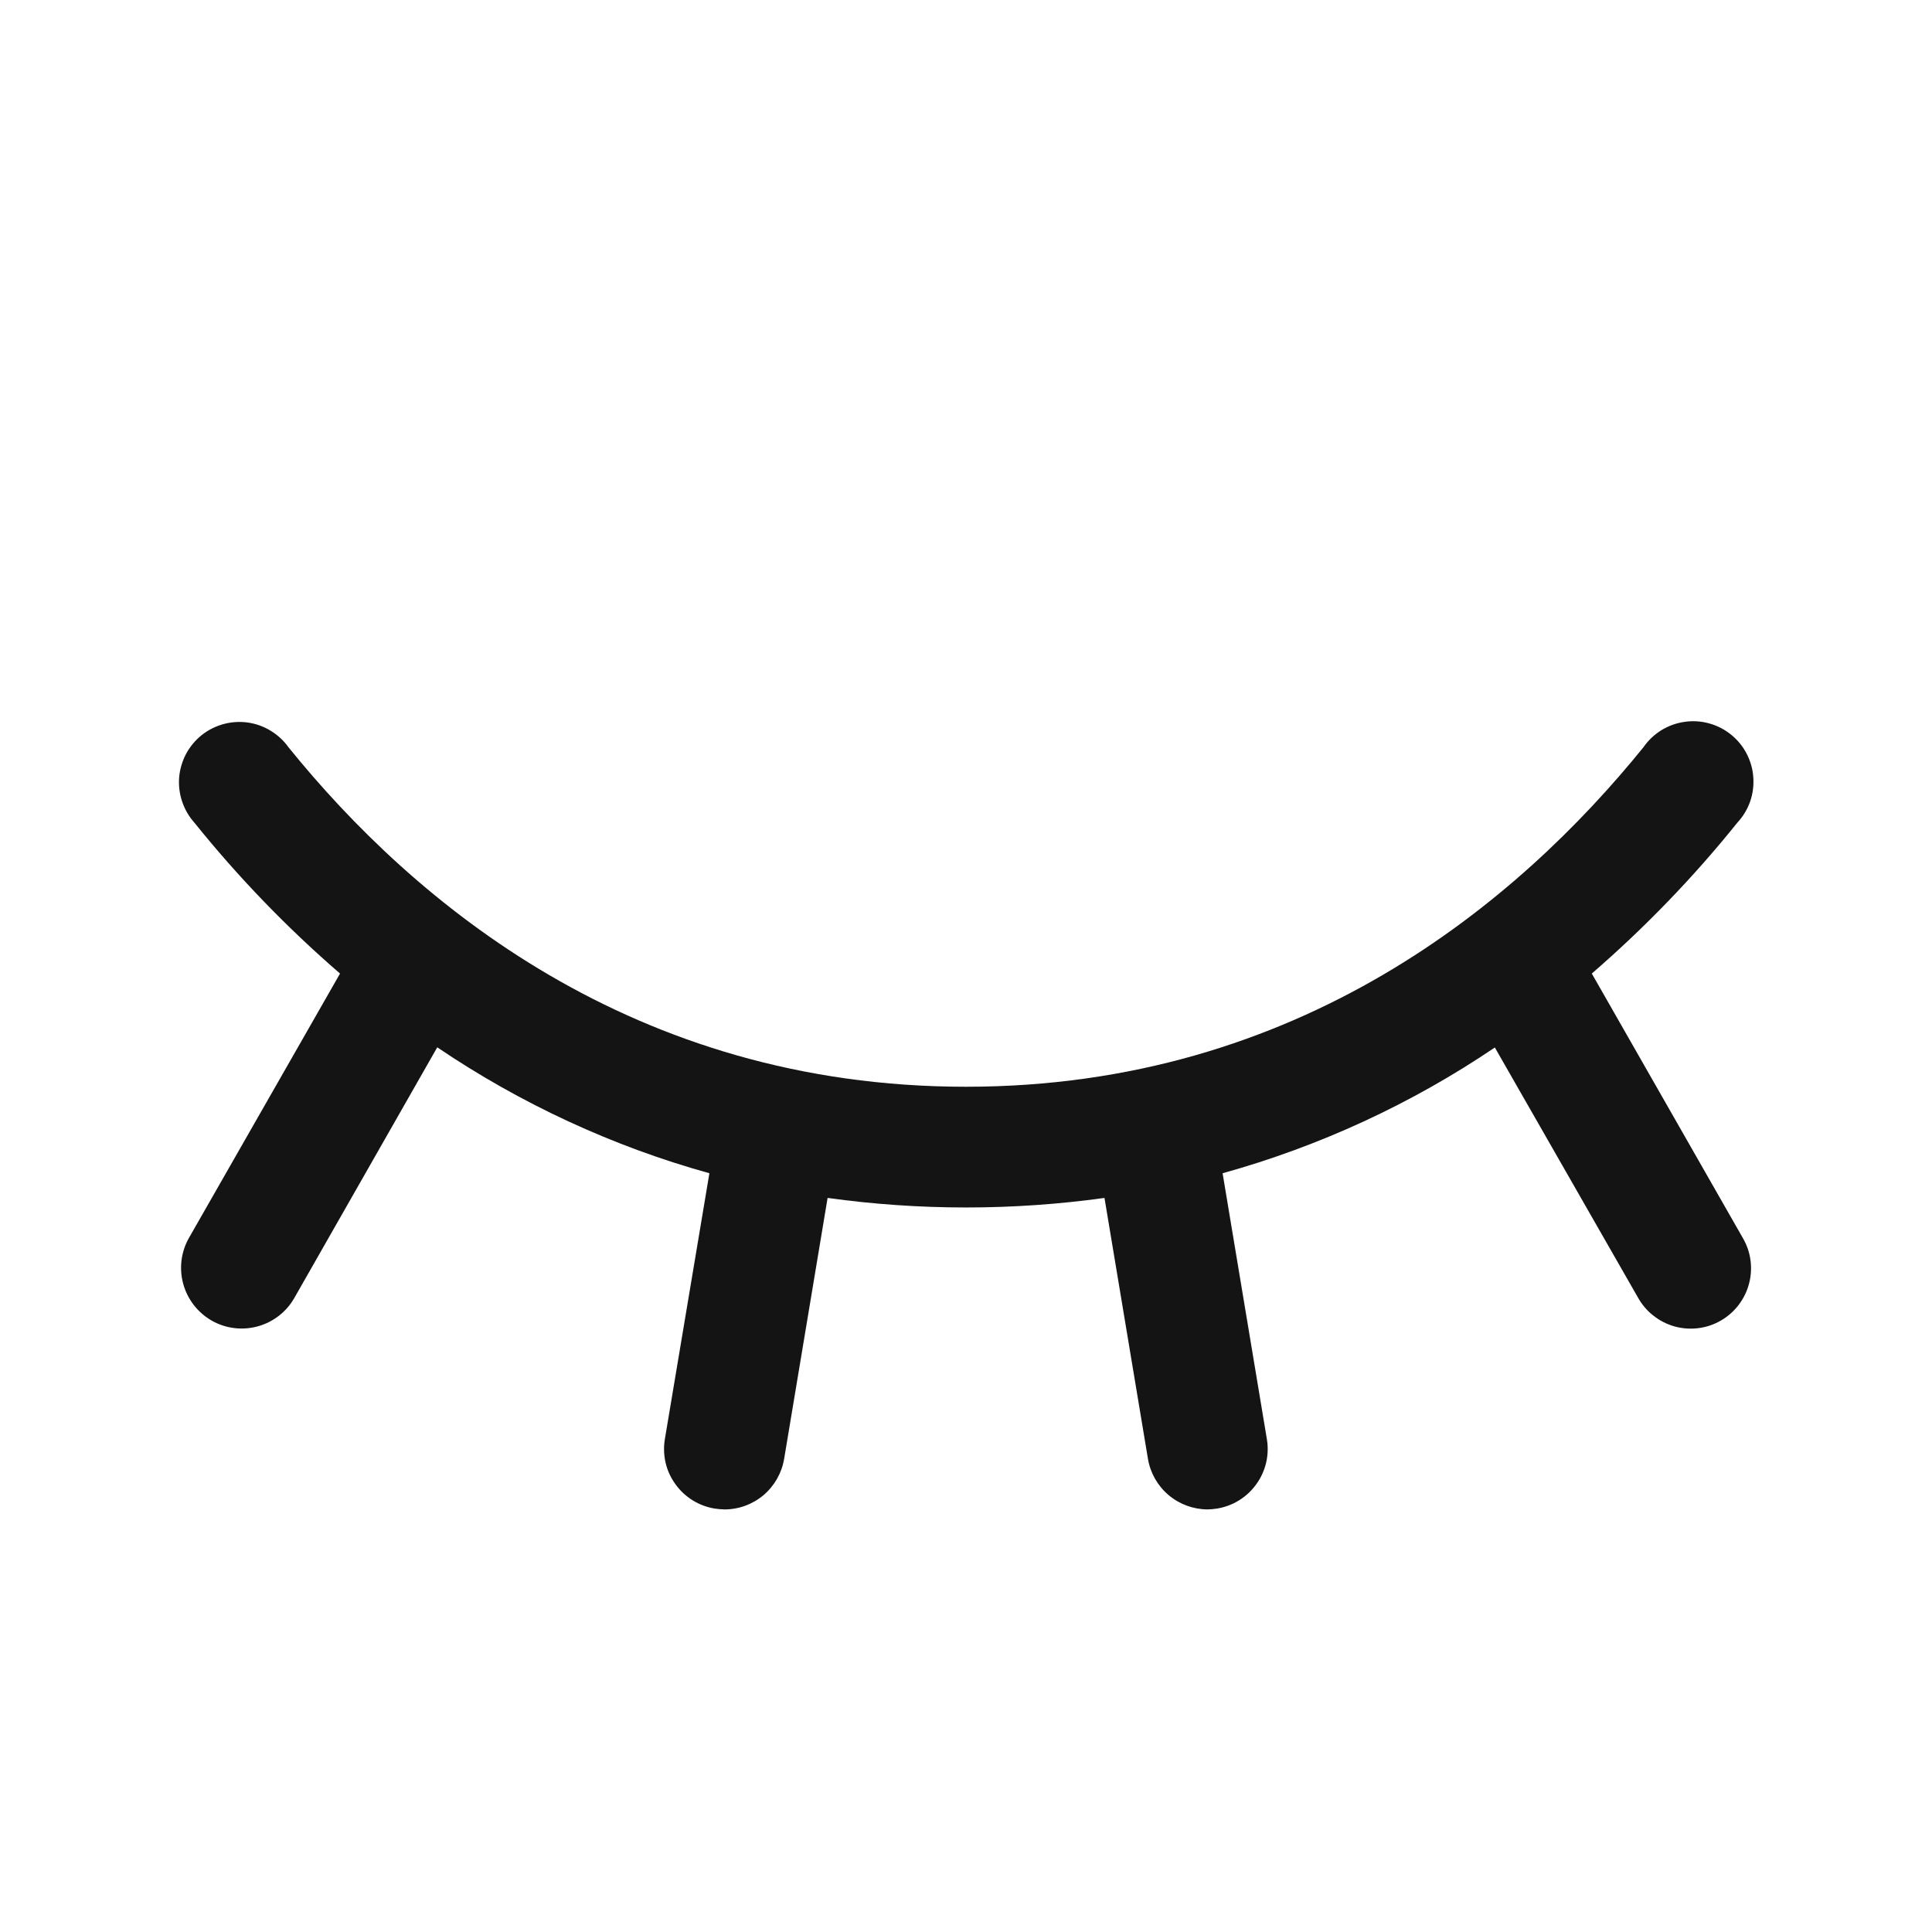 <svg width="22" height="22" viewBox="0 0 22 22" fill="none" xmlns="http://www.w3.org/2000/svg">
    <path d="M19.593 15.039C19.515 15.084 19.428 15.113 19.339 15.124C19.249 15.135 19.158 15.129 19.071 15.105C18.984 15.081 18.902 15.04 18.831 14.984C18.759 14.929 18.7 14.86 18.655 14.781L17.022 11.928C16.073 12.57 15.026 13.053 13.922 13.36L14.426 16.387C14.441 16.476 14.438 16.567 14.418 16.655C14.397 16.743 14.36 16.826 14.307 16.899C14.255 16.973 14.188 17.035 14.112 17.083C14.035 17.131 13.95 17.163 13.861 17.178C13.824 17.184 13.787 17.187 13.75 17.188C13.587 17.187 13.43 17.129 13.306 17.024C13.182 16.919 13.099 16.773 13.072 16.613L12.577 13.641C11.531 13.786 10.47 13.786 9.424 13.641L8.929 16.613C8.902 16.773 8.819 16.919 8.695 17.025C8.57 17.13 8.413 17.188 8.25 17.188C8.212 17.187 8.174 17.184 8.136 17.178C8.047 17.163 7.962 17.131 7.885 17.083C7.809 17.035 7.742 16.973 7.69 16.899C7.637 16.826 7.599 16.743 7.579 16.655C7.559 16.567 7.556 16.476 7.571 16.387L8.078 13.36C6.974 13.053 5.928 12.568 4.979 11.926L3.351 14.781C3.26 14.94 3.11 15.056 2.933 15.104C2.756 15.152 2.567 15.128 2.409 15.037C2.25 14.945 2.134 14.795 2.086 14.618C2.038 14.441 2.062 14.253 2.153 14.094L3.872 11.086C3.268 10.564 2.713 9.989 2.213 9.367C2.151 9.298 2.104 9.216 2.074 9.127C2.044 9.039 2.033 8.945 2.04 8.852C2.048 8.759 2.075 8.669 2.118 8.586C2.162 8.504 2.222 8.431 2.295 8.372C2.368 8.314 2.452 8.271 2.542 8.246C2.632 8.221 2.726 8.215 2.819 8.227C2.911 8.24 3 8.271 3.08 8.32C3.16 8.368 3.23 8.432 3.284 8.508C4.711 10.273 7.206 12.375 11 12.375C14.793 12.375 17.289 10.27 18.715 8.508C18.769 8.43 18.838 8.365 18.918 8.315C18.999 8.266 19.088 8.233 19.182 8.22C19.275 8.206 19.37 8.212 19.461 8.237C19.552 8.262 19.637 8.305 19.71 8.364C19.784 8.423 19.845 8.497 19.888 8.58C19.932 8.664 19.959 8.756 19.965 8.85C19.972 8.944 19.96 9.038 19.929 9.127C19.898 9.216 19.848 9.298 19.784 9.367C19.285 9.989 18.729 10.564 18.126 11.086L19.844 14.094C19.89 14.172 19.921 14.259 19.933 14.349C19.945 14.439 19.94 14.531 19.916 14.619C19.893 14.707 19.852 14.789 19.797 14.861C19.742 14.933 19.672 14.994 19.593 15.039Z"
          fill="#141414"/>
</svg>
